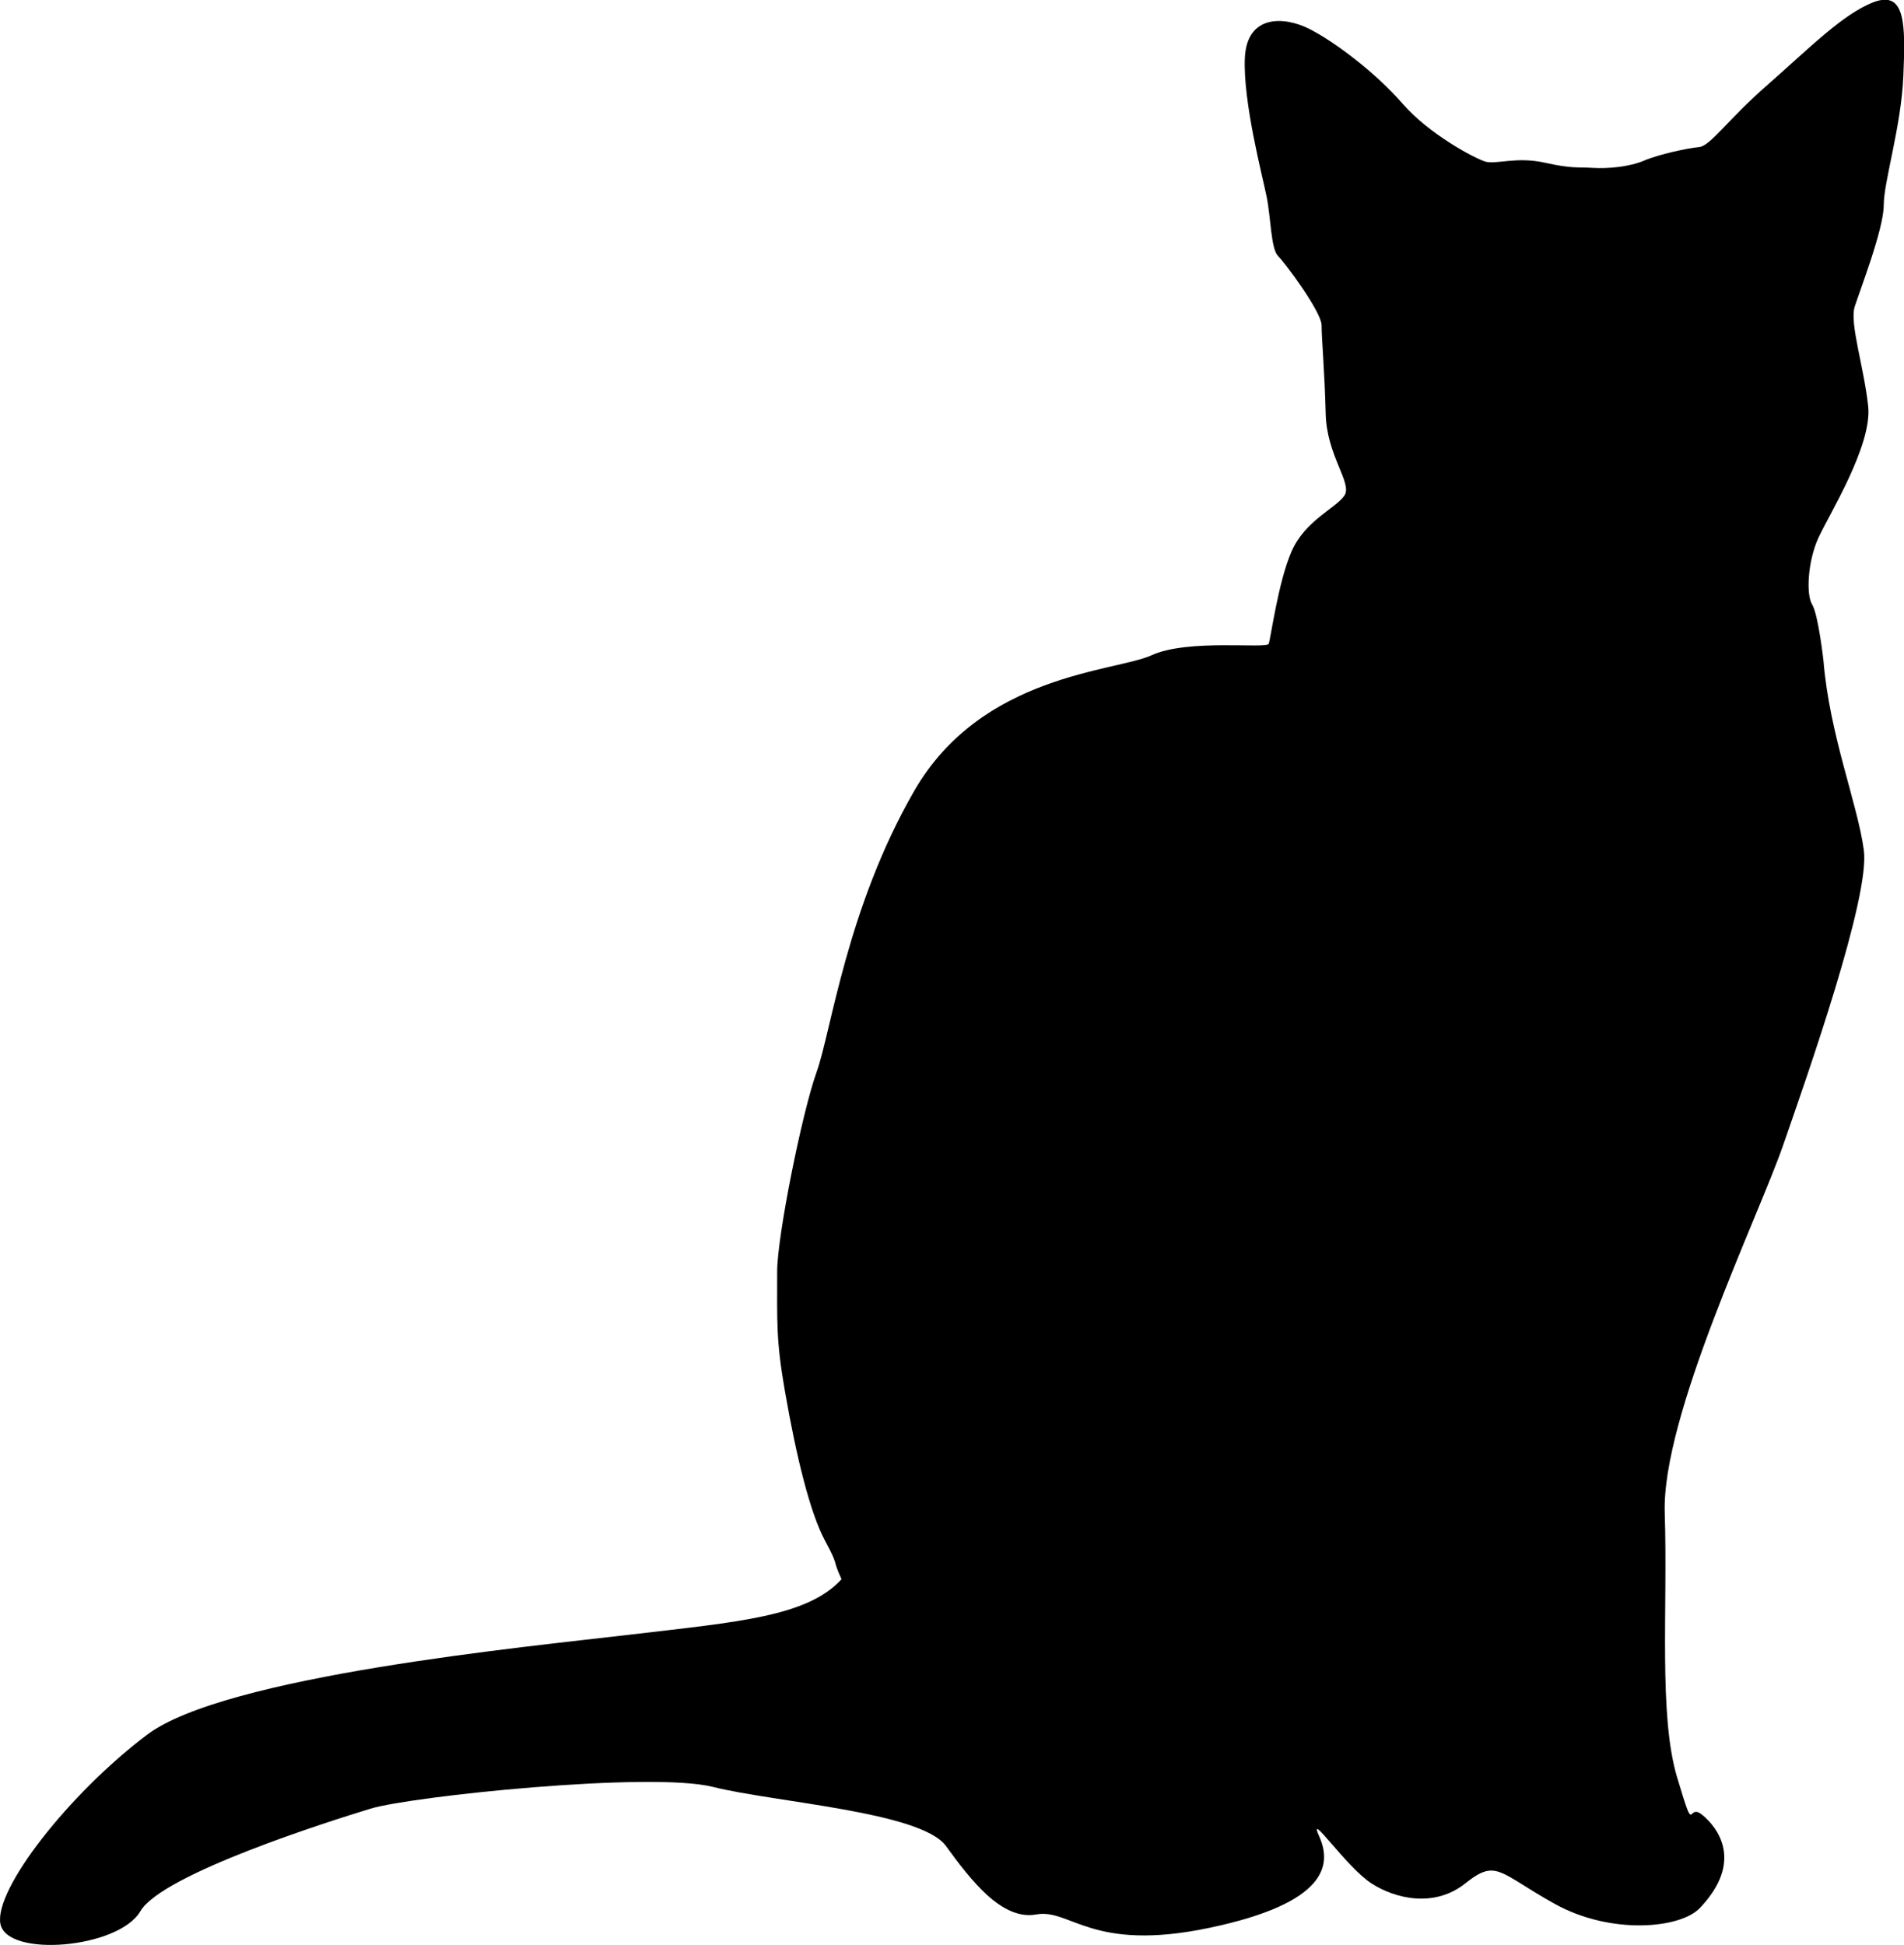 <?xml version="1.0" encoding="UTF-8"?><svg id="_レイヤー_2" xmlns="http://www.w3.org/2000/svg" viewBox="0 0 149.37 152.59"><g id="_背景"><path d="M66.01,123.91c-2.69,2.93-8.14,3.34-16.43,4.32-8.3,.98-31.97,3.25-38.07,7.89C5.39,140.75-.46,148.24,.03,150.93c.49,2.68,9.27,1.95,10.98-.98,1.71-2.93,14.89-7.08,18.06-8.05,3.17-.97,21.96-2.93,26.84-1.71,4.88,1.22,16.35,1.95,18.3,4.64,1.95,2.68,4.39,5.86,7.08,5.37,2.69-.49,4.32,3,13.59,1.05,9.27-1.95,9.6-4.96,8.62-7.16-.98-2.2,2.06,2.34,4.07,3.66,1.87,1.22,4.96,1.96,7.4,0,2.44-1.95,2.61-.82,7,1.62,4.39,2.44,9.85,1.95,11.39,.32,3.48-3.66,1.38-6.34,.16-7.32-1.22-.98-.49,1.95-1.95-2.93-1.46-4.88-.73-13.18-.97-20.74-.25-7.57,7.32-23.19,9.27-28.8,1.95-5.61,6.84-19.52,6.35-23.19-.49-3.66-2.69-9.03-3.17-14.89,0,0-.4-3.59-.89-4.4-.49-.81-.33-3.42,.49-5.21,.81-1.79,4.23-7.24,3.91-10.33-.33-3.09-1.47-6.51-1.06-7.81,.41-1.3,2.28-6.1,2.28-7.97s1.38-6.18,1.54-10.17c.17-3.99,.17-6.67-2.28-5.78-2.44,.9-5.21,3.74-8.38,6.51-3.17,2.77-4.48,4.8-5.37,4.88-.89,.08-3.17,.57-4.31,1.06-1.14,.49-2.85,.65-4.07,.57-1.22-.08-1.55,.08-3.74-.41-2.2-.49-3.83,.16-4.64-.08-.81-.24-4.39-2.12-6.51-4.56-2.12-2.44-5.37-4.88-7.32-5.86-1.95-.98-4.88-1.14-5.04,2.28-.16,3.42,1.38,9.28,1.71,10.9,.33,1.63,.33,4.07,.89,4.64,.57,.57,3.42,4.39,3.42,5.45s.24,3.58,.32,6.92c.08,3.33,2.12,5.45,1.47,6.43-.65,.98-3.09,1.95-4.15,4.39-1.06,2.44-1.63,6.83-1.79,7.24-.16,.41-6.34-.41-9.19,.9-2.85,1.3-13.34,1.46-18.63,10.66-5.29,9.19-6.51,18.88-7.65,22.05-1.14,3.17-3.09,12.88-3.09,15.62,0,4.04-.09,5.39,.6,9.36,.92,5.32,2.01,9.65,3.15,11.77,1.14,2.11,.51,1.3,1.3,3.04"/></g></svg>